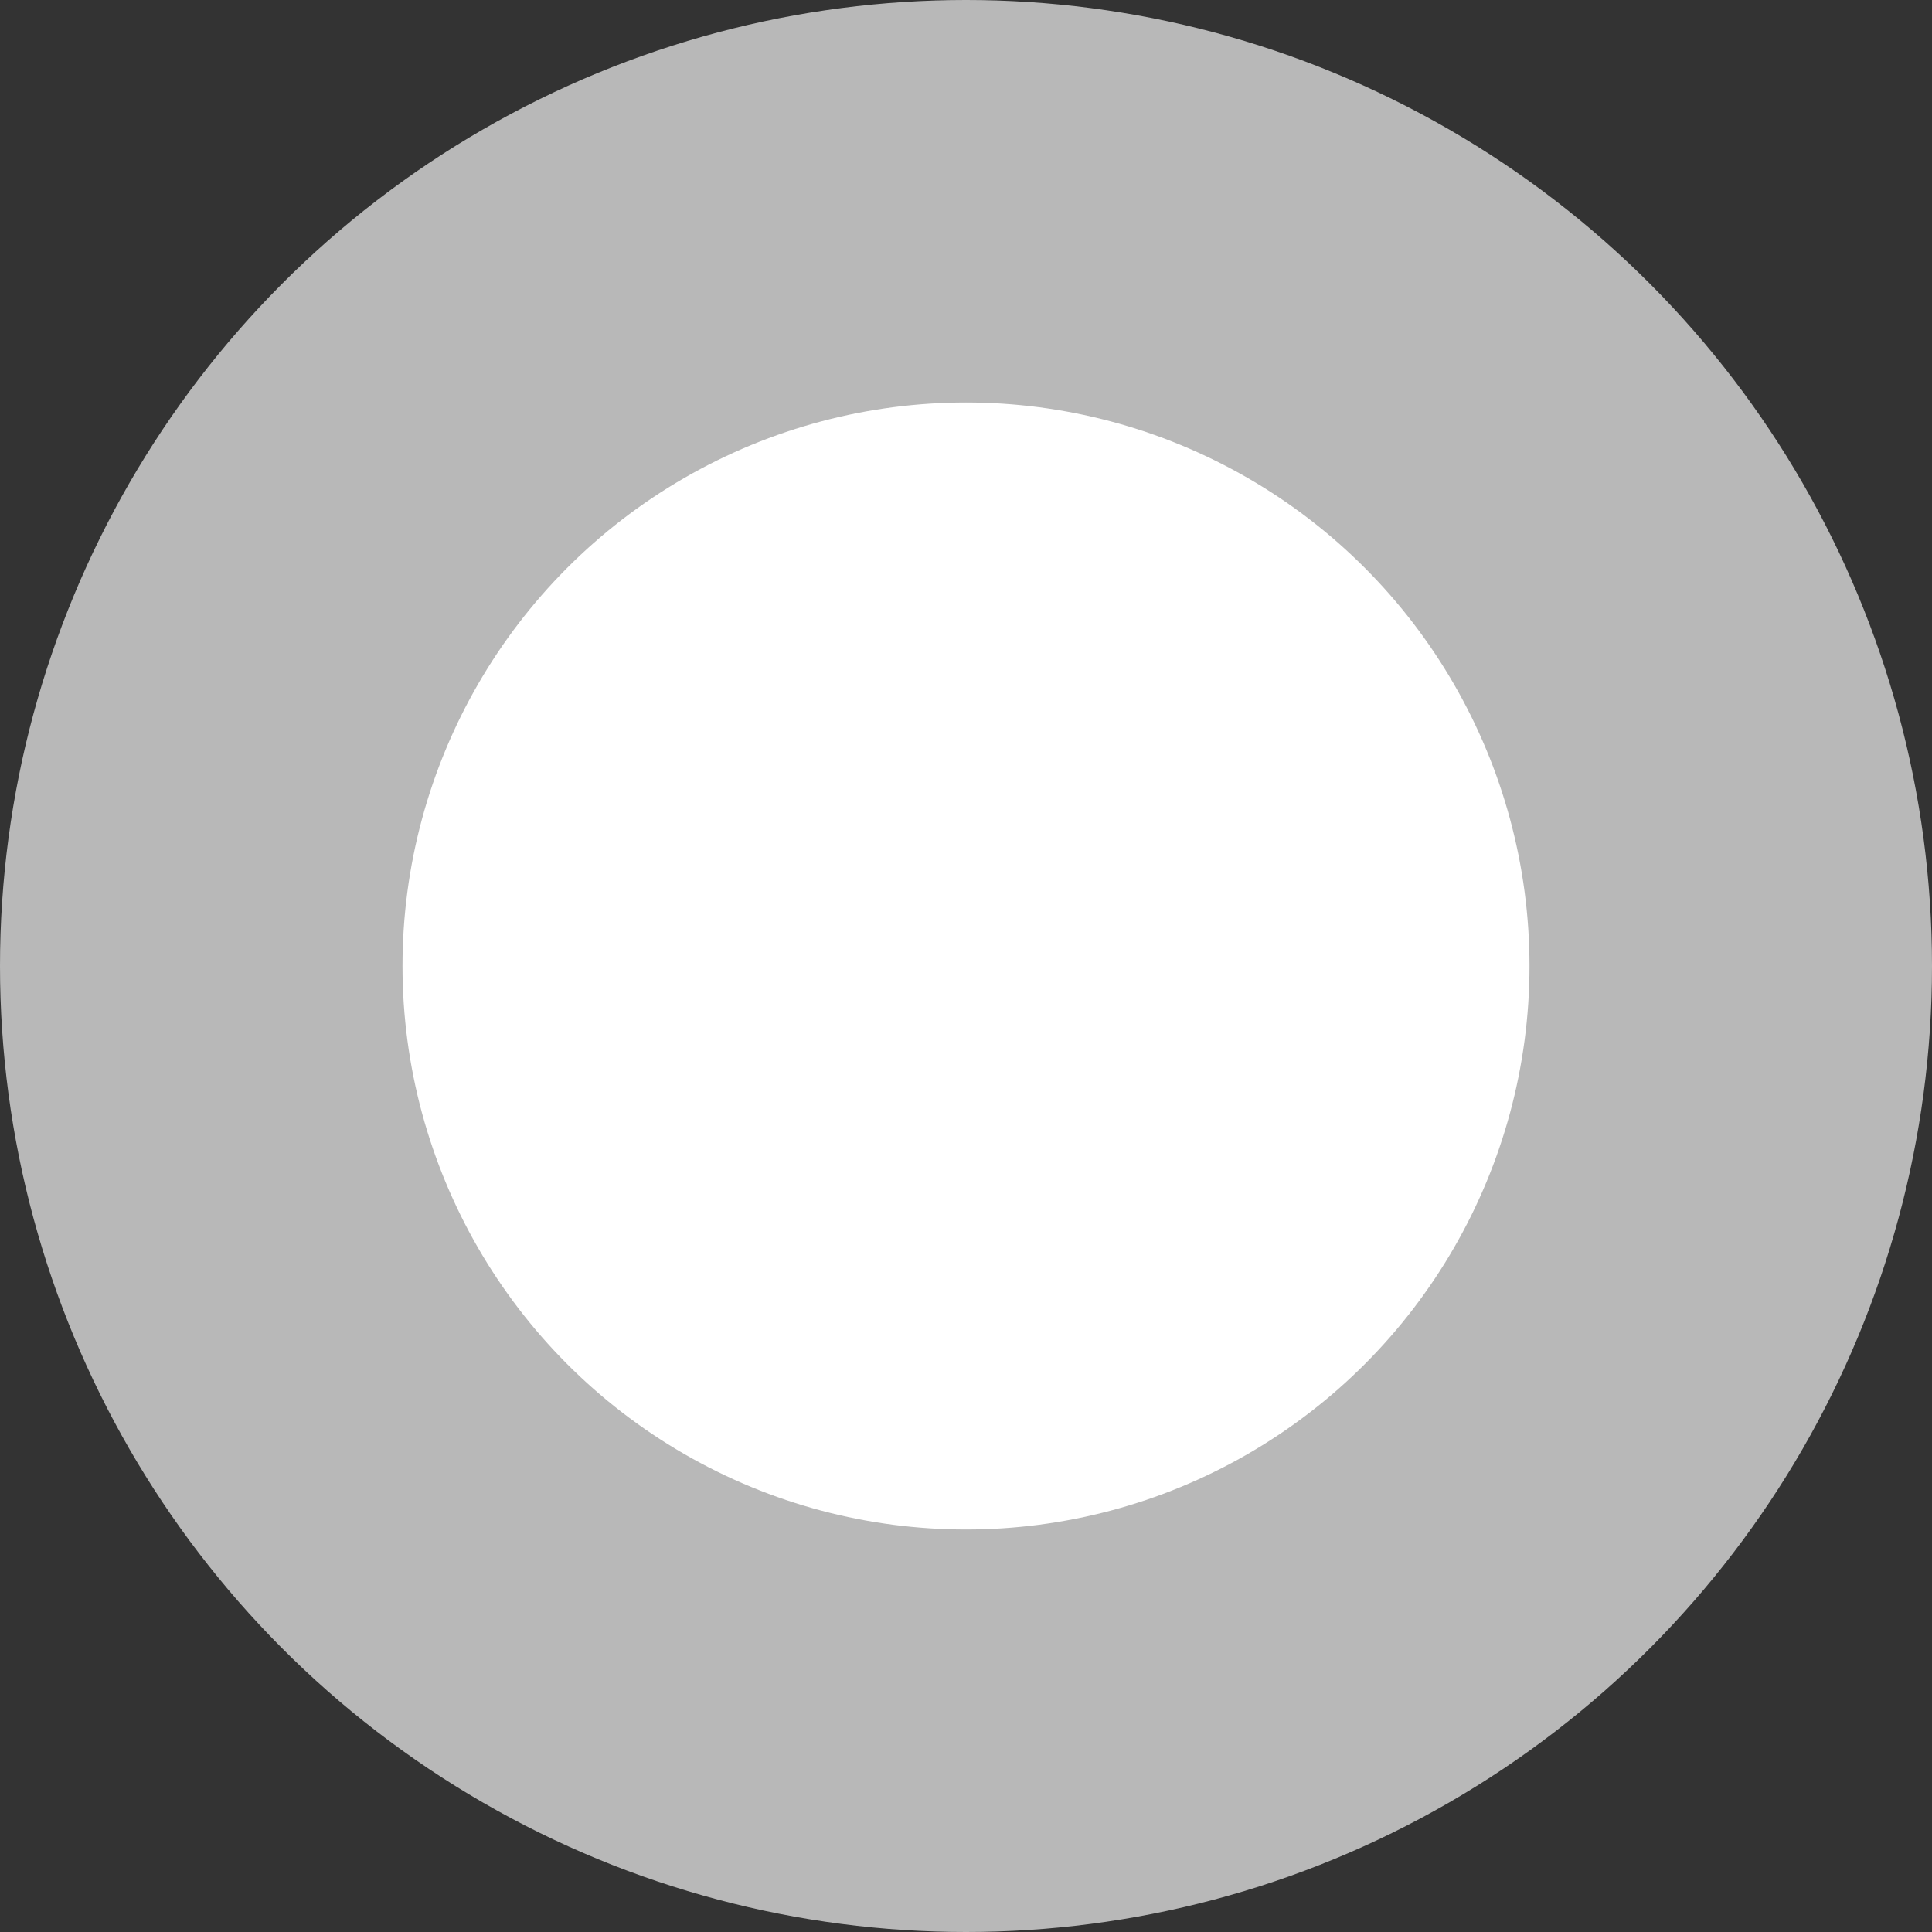 <svg xmlns="http://www.w3.org/2000/svg" width="24" height="24" viewBox="0 0 24 24">
  <rect x="0" y="0" width="24" height="24" fill="#333333" stroke="none"/>
  <g id="グループ_316" data-name="グループ 316" transform="translate(-655 -138)">
    <circle id="楕円形_15" data-name="楕円形 15" cx="12" cy="12" r="12" transform="translate(655 138)" fill="#b8b8b8"/>
    <circle id="楕円形_16" data-name="楕円形 16" cx="7" cy="7" r="7" transform="translate(660 143)" fill="#fff"/>
  </g>
</svg>
